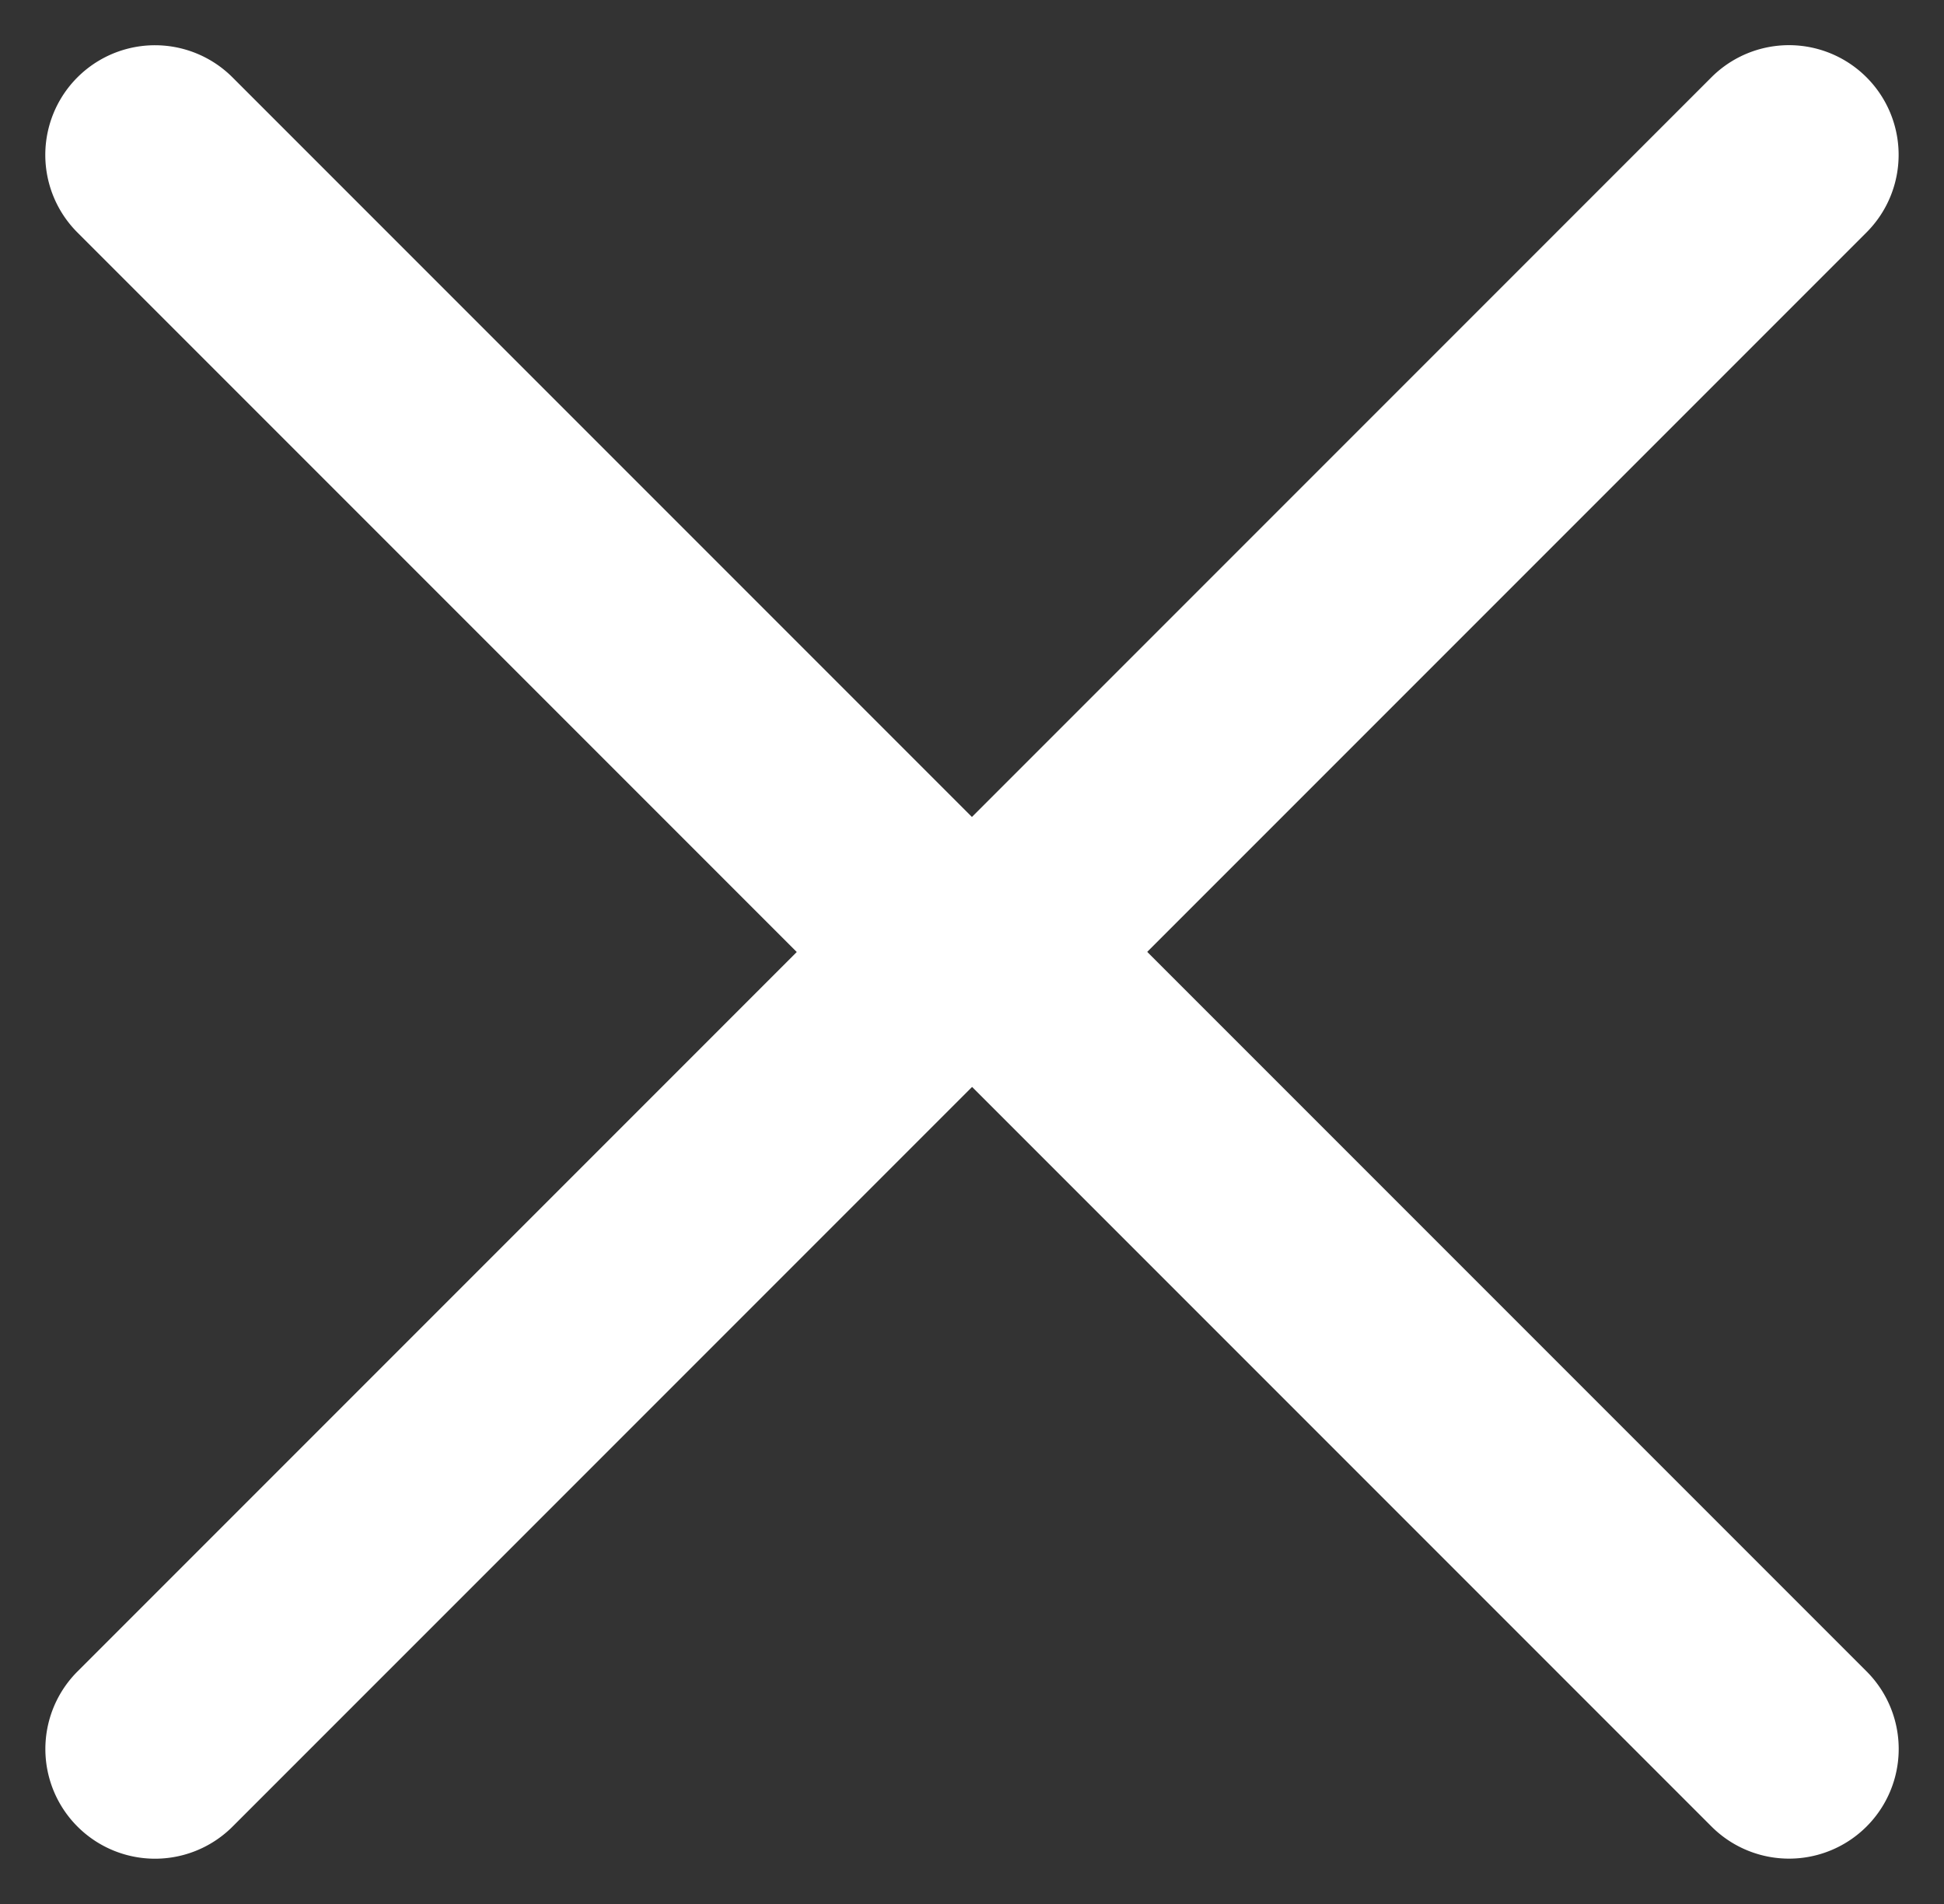 <svg xmlns="http://www.w3.org/2000/svg" width="13.996" height="13.706" viewBox="0 0 13.996 13.706">
  <rect x="0" y="0" width="13.996" height="13.706" fill="#333333" stroke="none"/>
  <g id="Group_2456" data-name="Group 2456" transform="translate(-18 -17)">
    <g id="Group_2580" data-name="Group 2580" transform="translate(2.322 1.02)">
      <g id="Group_51" data-name="Group 51" transform="translate(15.678 15.979)">
        <path id="Path_89" data-name="Path 89" d="M.789,0a.789.789,0,0,0,0,1.579H8.94A.789.789,0,1,0,8.94,0Z" transform="translate(1.116 0) rotate(45)" fill="#fff"/>
        <path id="Path_90" data-name="Path 90" d="M.789,0a.789.789,0,0,0,0,1.579H8.94A.789.789,0,0,0,8.94,0Z" transform="translate(0 12.59) rotate(-45)" fill="#fff"/>
      </g>
      <g id="Group_2579" data-name="Group 2579" transform="translate(21.678 15.979)">
        <path id="Path_89-2" data-name="Path 89" d="M.789,1.579A.789.789,0,0,1,.789,0H8.94a.789.789,0,0,1,0,1.579Z" transform="translate(7.996 1.116) rotate(135)" fill="#fff"/>
        <path id="Path_90-2" data-name="Path 90" d="M.789,1.579A.789.789,0,0,1,.789,0H8.94a.789.789,0,0,1,0,1.579Z" transform="translate(6.88 13.706) rotate(-135)" fill="#fff"/>
      </g>
    </g>
  </g>
</svg>
